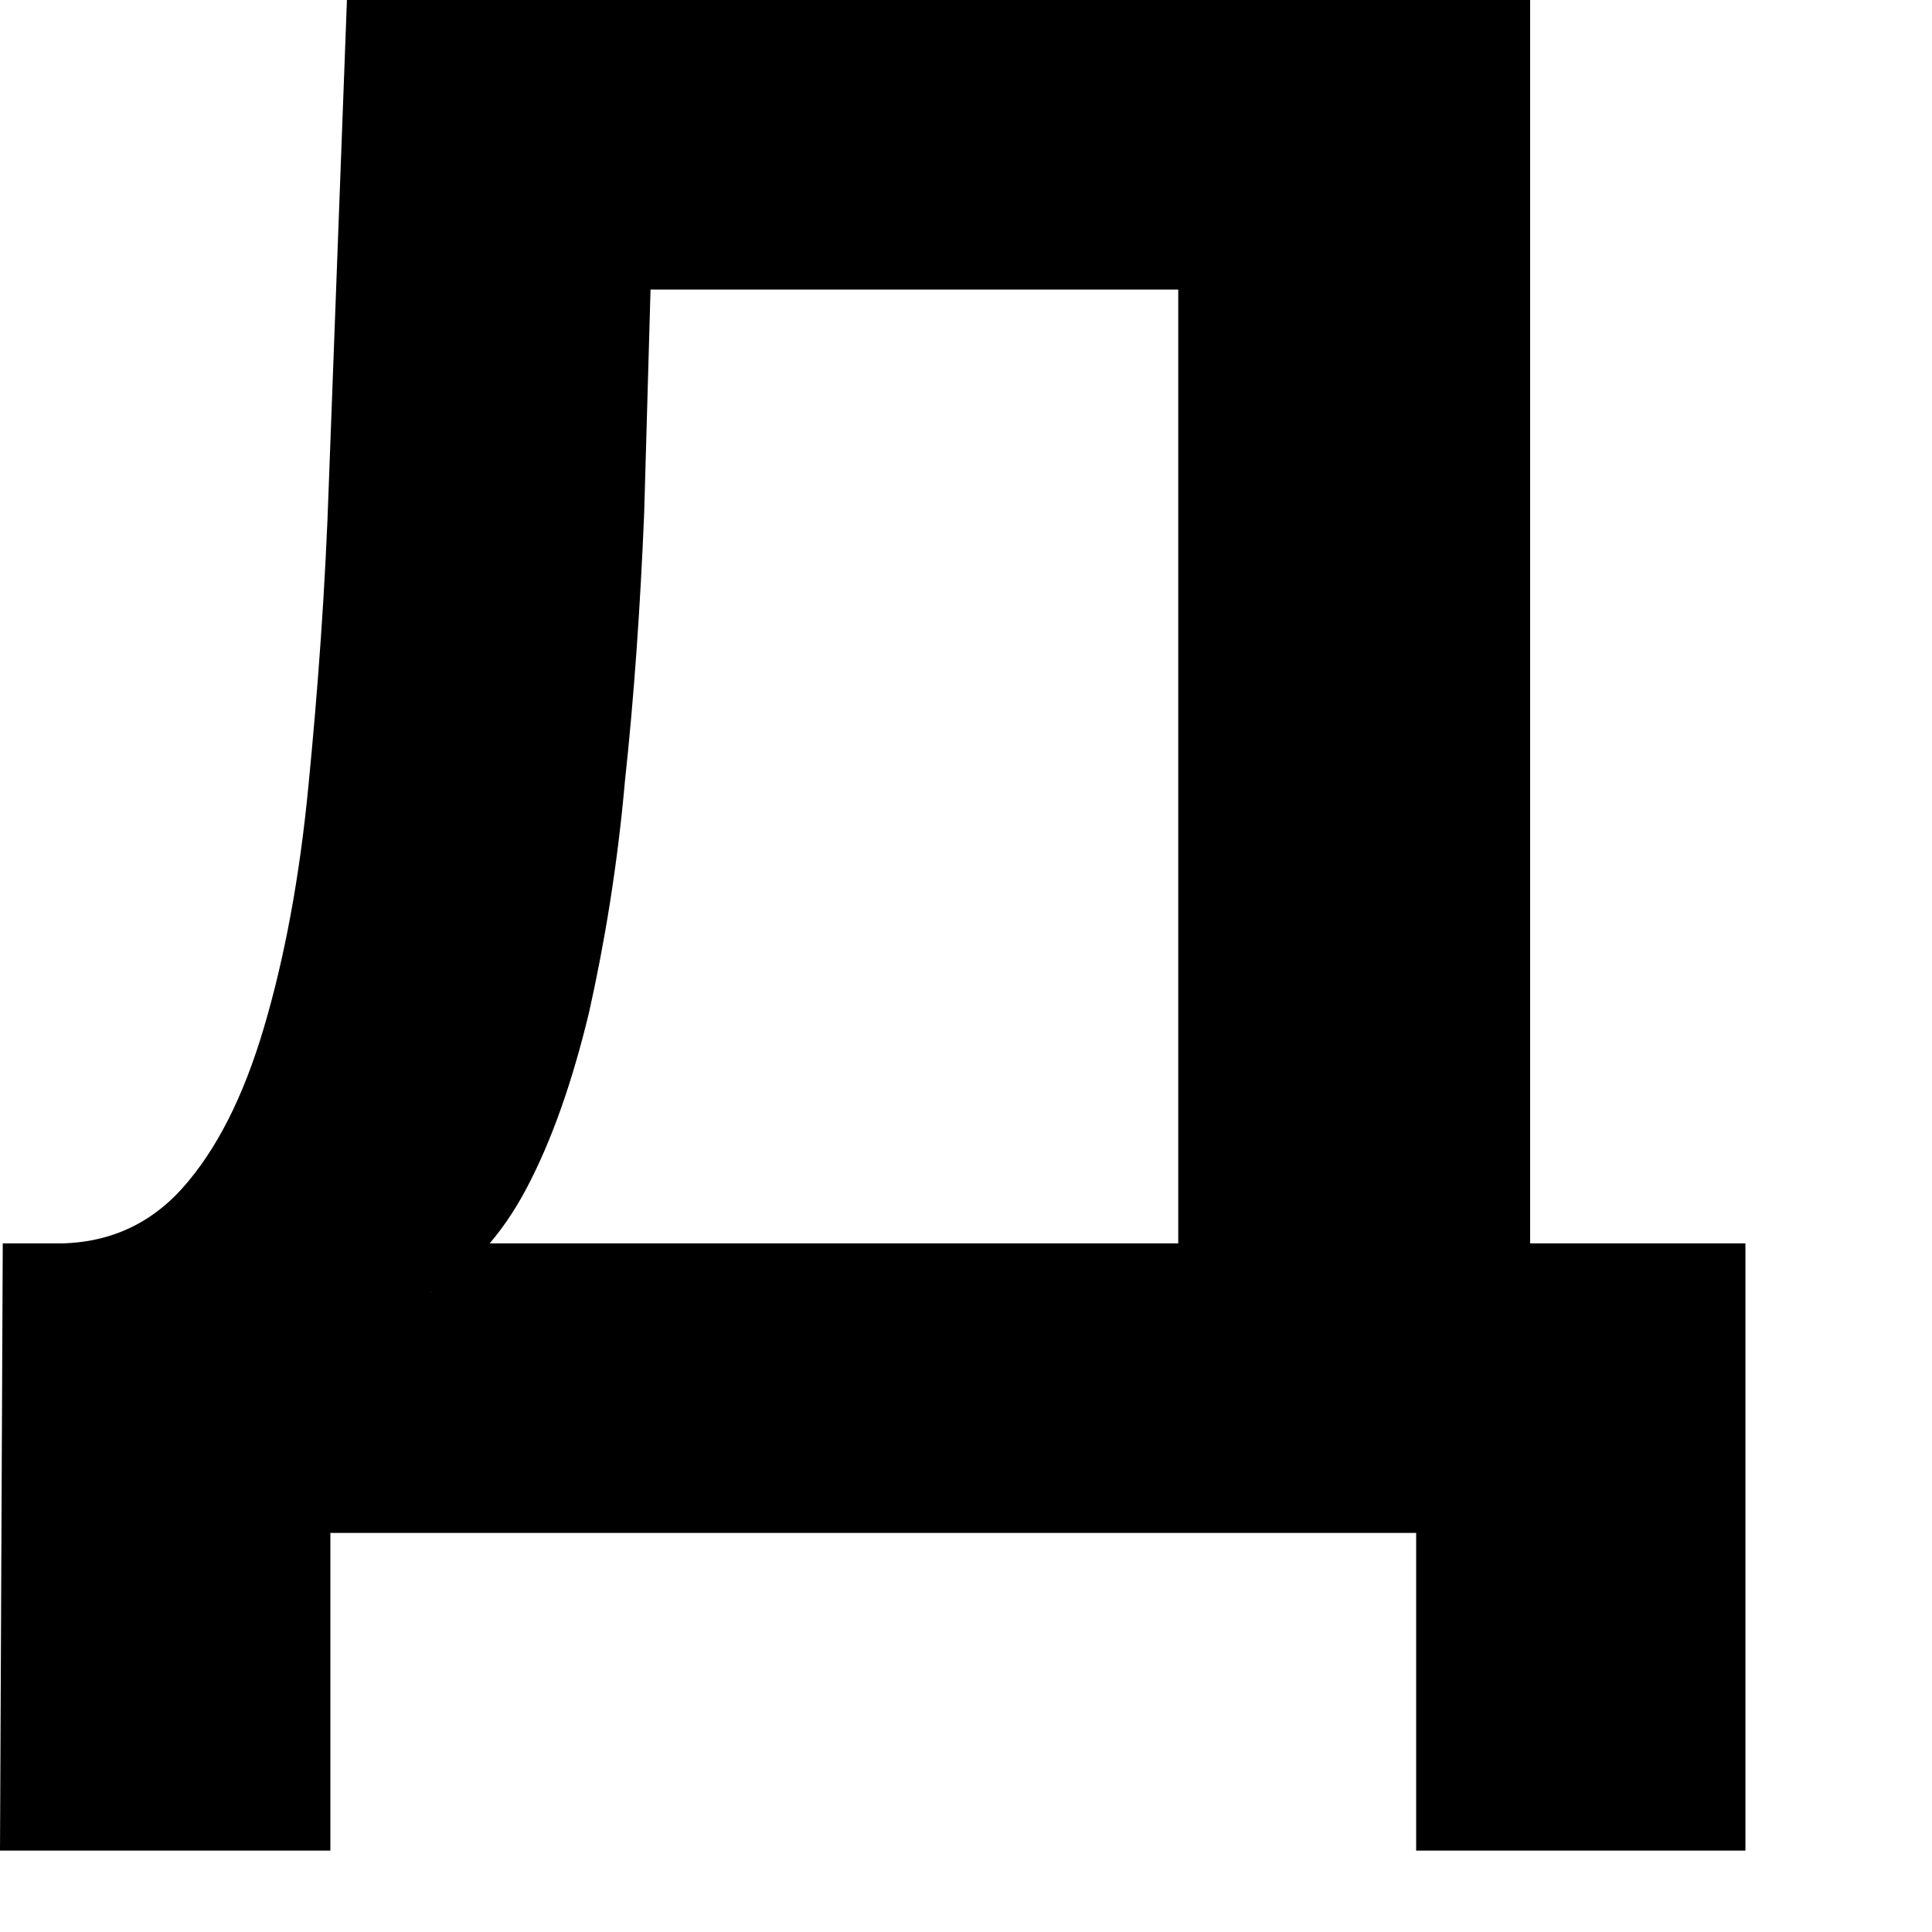 <?xml version="1.0" encoding="utf-8"?>
<svg xmlns="http://www.w3.org/2000/svg" fill="none" height="100%" overflow="visible" preserveAspectRatio="none" style="display: block;" viewBox="0 0 7 7" width="100%">
<path d="M0 6.705L0.01 4.505H6.324V6.705H5.131V5.554H1.197V6.705H0ZM1.564 4.681L0.186 4.505C0.376 4.51 0.534 4.445 0.659 4.307C0.784 4.168 0.882 3.974 0.956 3.724C1.03 3.475 1.086 3.179 1.118 2.842C1.151 2.505 1.179 2.135 1.192 1.737L1.257 0H5.544V4.981H4.269V1.049H2.357L2.334 1.858C2.32 2.2 2.297 2.528 2.264 2.833C2.237 3.138 2.19 3.419 2.134 3.669C2.074 3.918 2 4.131 1.907 4.307C1.814 4.482 1.698 4.607 1.559 4.681H1.564Z" fill="#010000" id="Vector"/>
</svg>